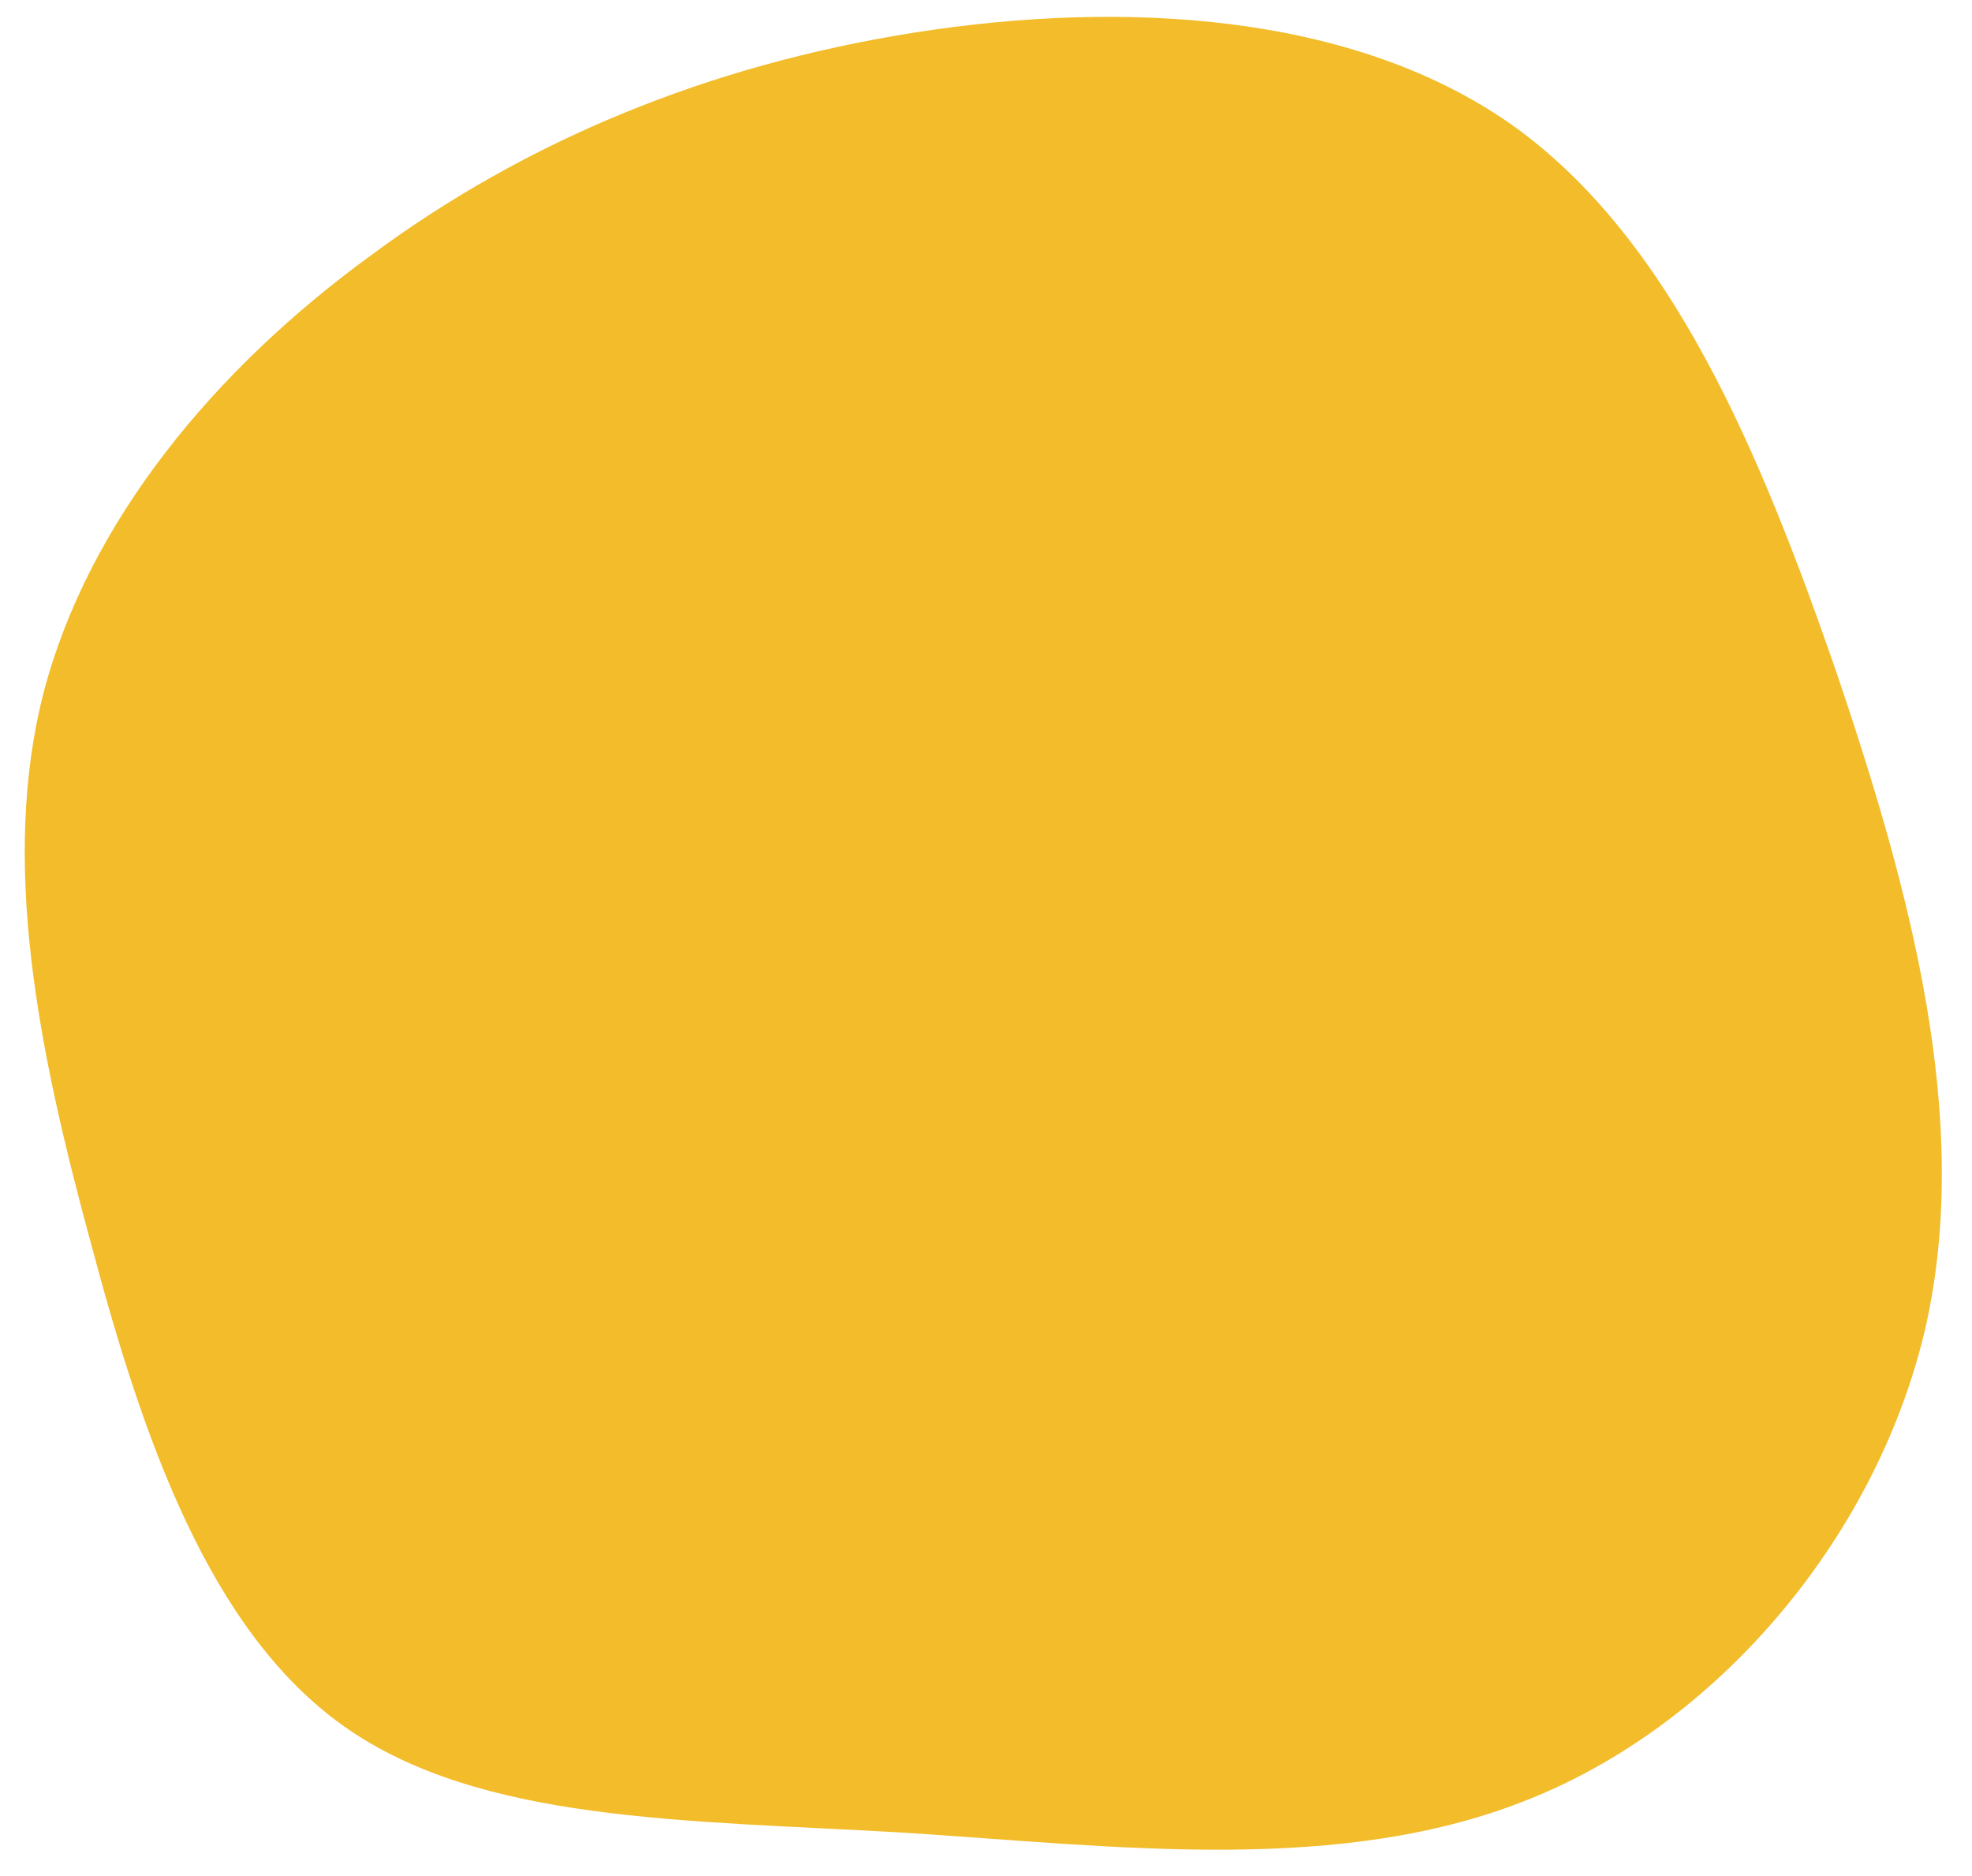<?xml version="1.0" encoding="UTF-8" standalone="no"?><svg xmlns="http://www.w3.org/2000/svg" xmlns:xlink="http://www.w3.org/1999/xlink" fill="#000000" height="150.4" preserveAspectRatio="xMidYMid meet" version="1" viewBox="28.5 21.8 158.1 150.4" width="158.1" zoomAndPan="magnify"><g id="change1_1"><path d="M49.7,-68.2C62.5,-59.1,69.6,-42,75.7,-24.4C81.7,-6.7,86.6,11.5,82.9,28.1C79.1,44.7,66.6,59.7,51.4,65.9C36.1,72.2,18.1,69.8,0.8,68.7C-16.5,67.7,-33,67.9,-43.9,60.2C-54.8,52.5,-60.1,36.9,-64.2,21.5C-68.4,6.1,-71.5,-9.1,-68,-22.7C-64.4,-36.4,-54.3,-48.6,-41.8,-57.7C-29.4,-66.9,-14.7,-73,1.9,-75.6C18.5,-78.2,36.9,-77.2,49.7,-68.2Z" fill="#f2bc2a" transform="translate(100 100)"/></g></svg>